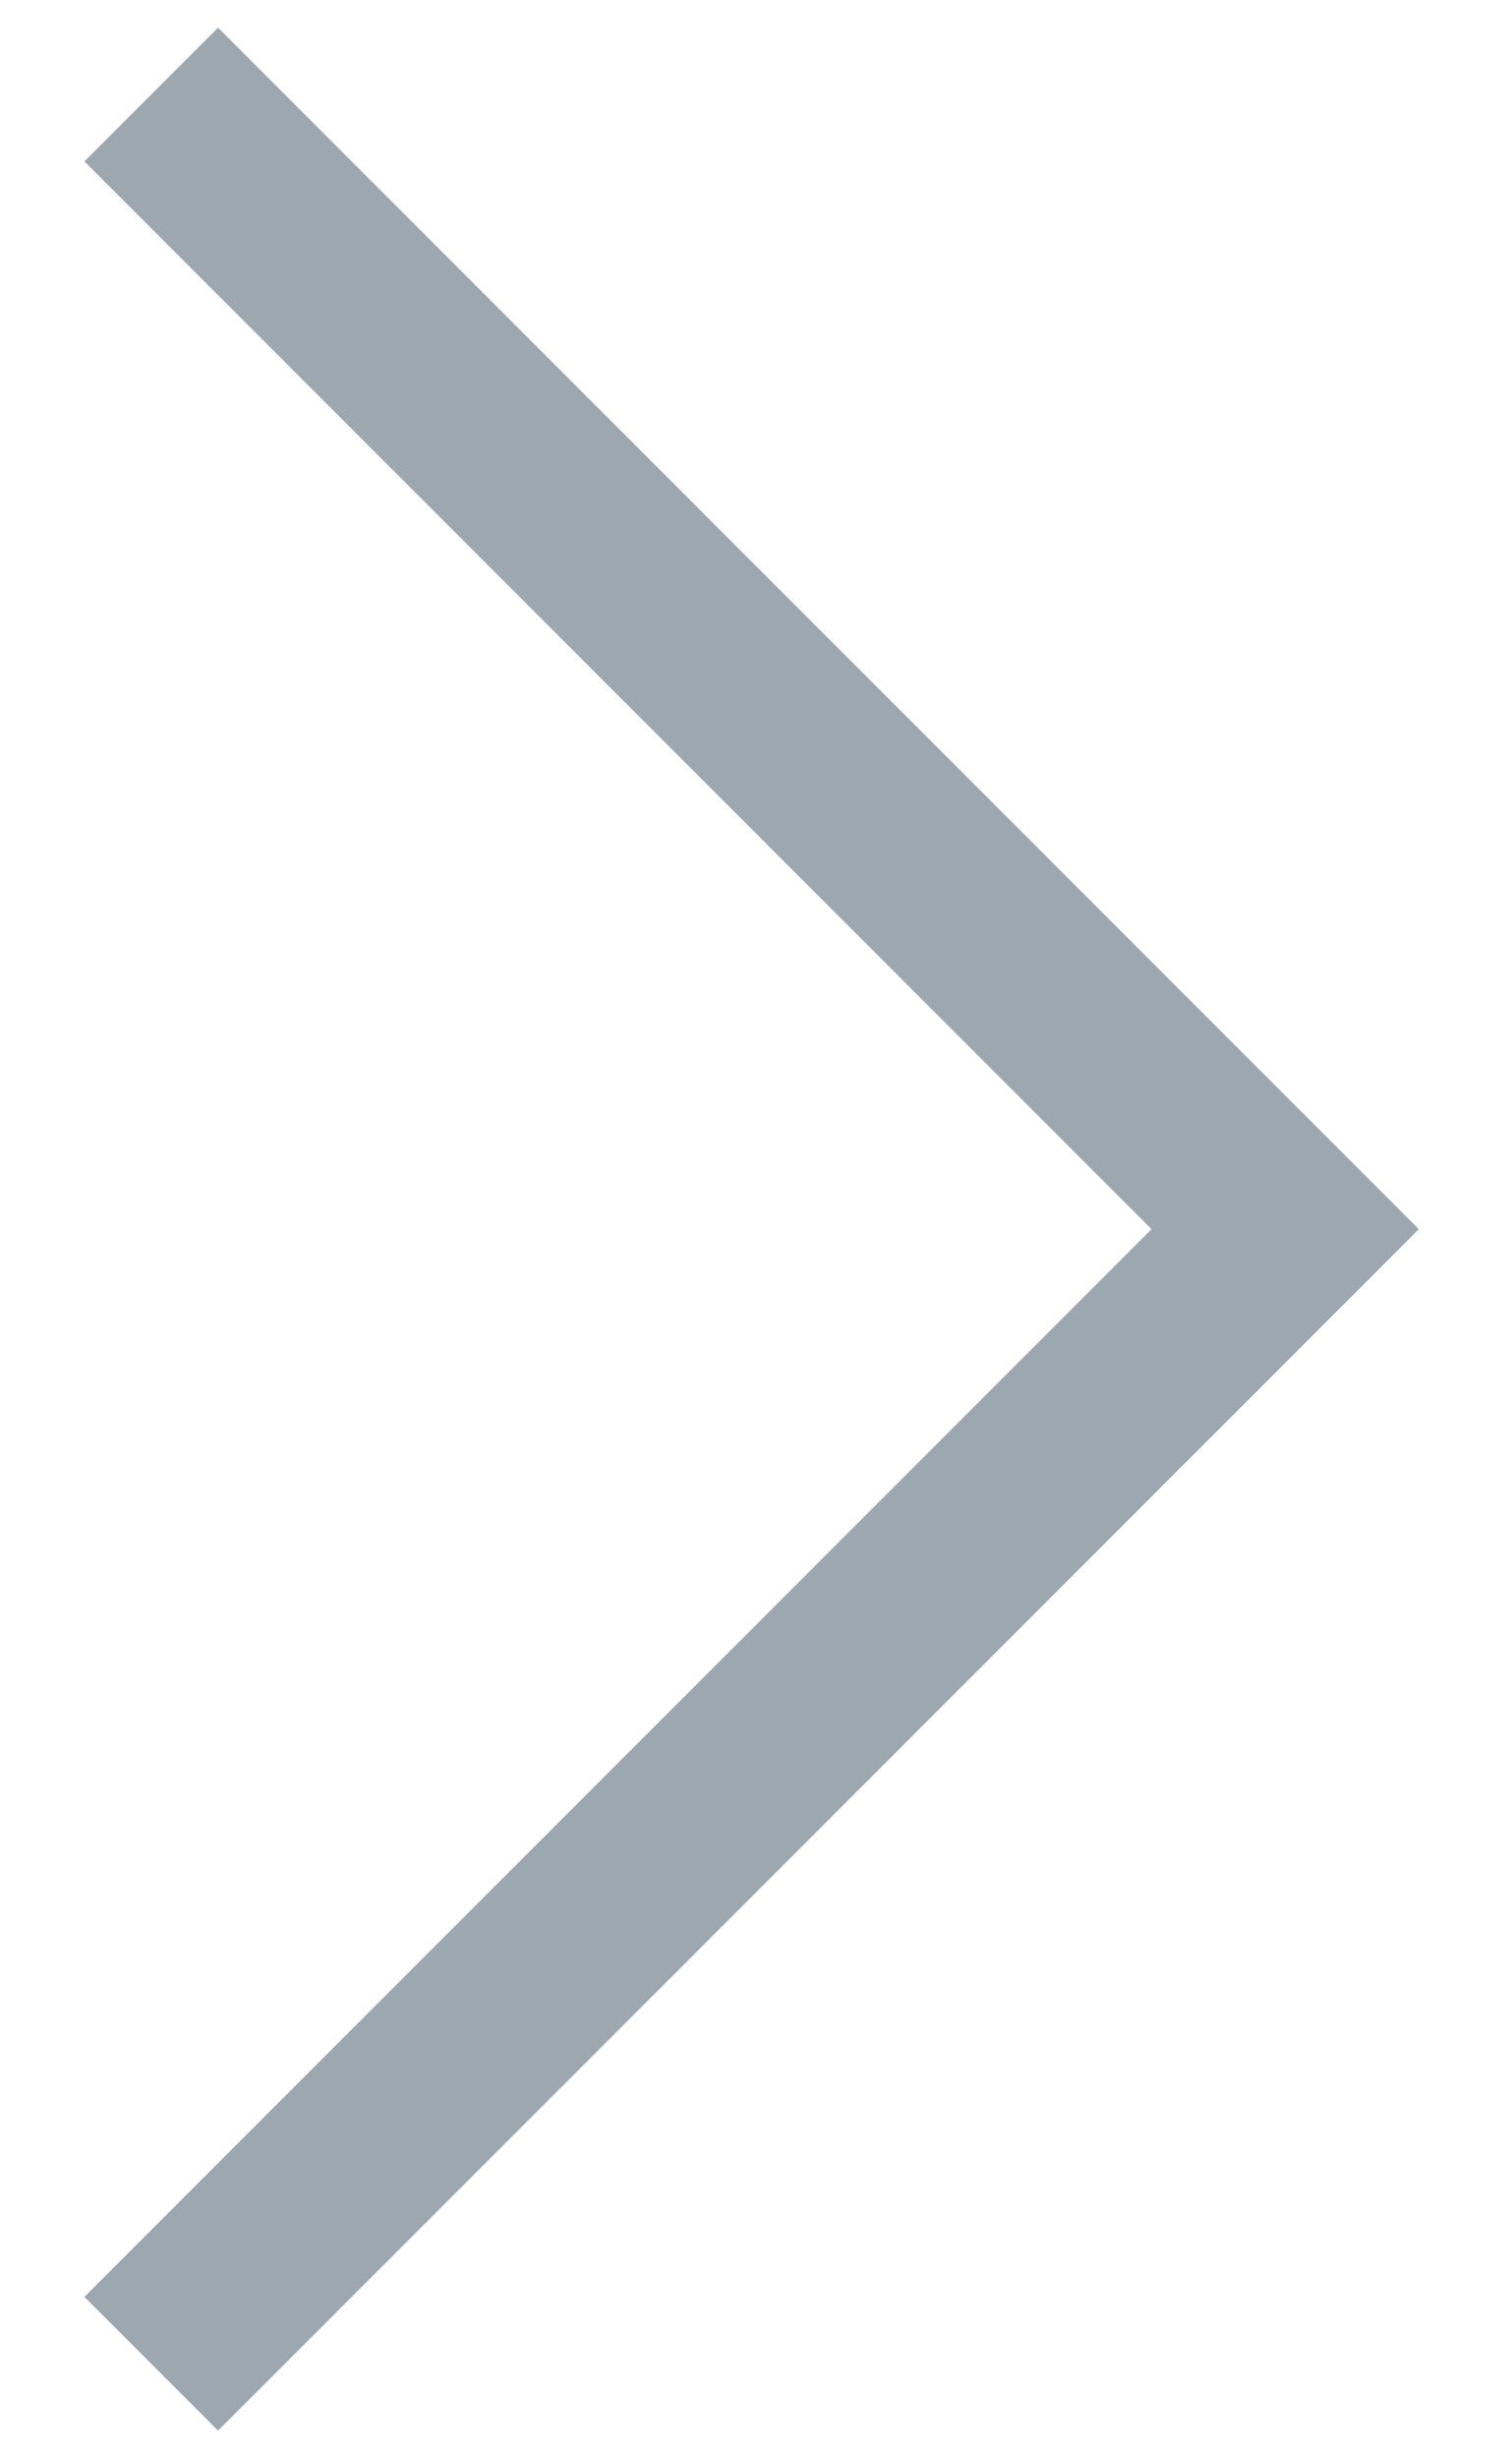 <?xml version="1.0" encoding="utf-8"?>
<!-- Generator: Adobe Illustrator 27.3.1, SVG Export Plug-In . SVG Version: 6.00 Build 0)  -->
<svg version="1.1" id="Ebene_1" xmlns="http://www.w3.org/2000/svg" xmlns:xlink="http://www.w3.org/1999/xlink" x="0px" y="0px"
	 viewBox="0 0 16 26" style="enable-background:new 0 0 16 26;" xml:space="preserve">
<style type="text/css">
	.st0{fill:none;stroke:#9DA7AF;stroke-width:2;}
</style>
<path class="st0" d="M1.6,25l12-12L1.6,1"/>
</svg>
